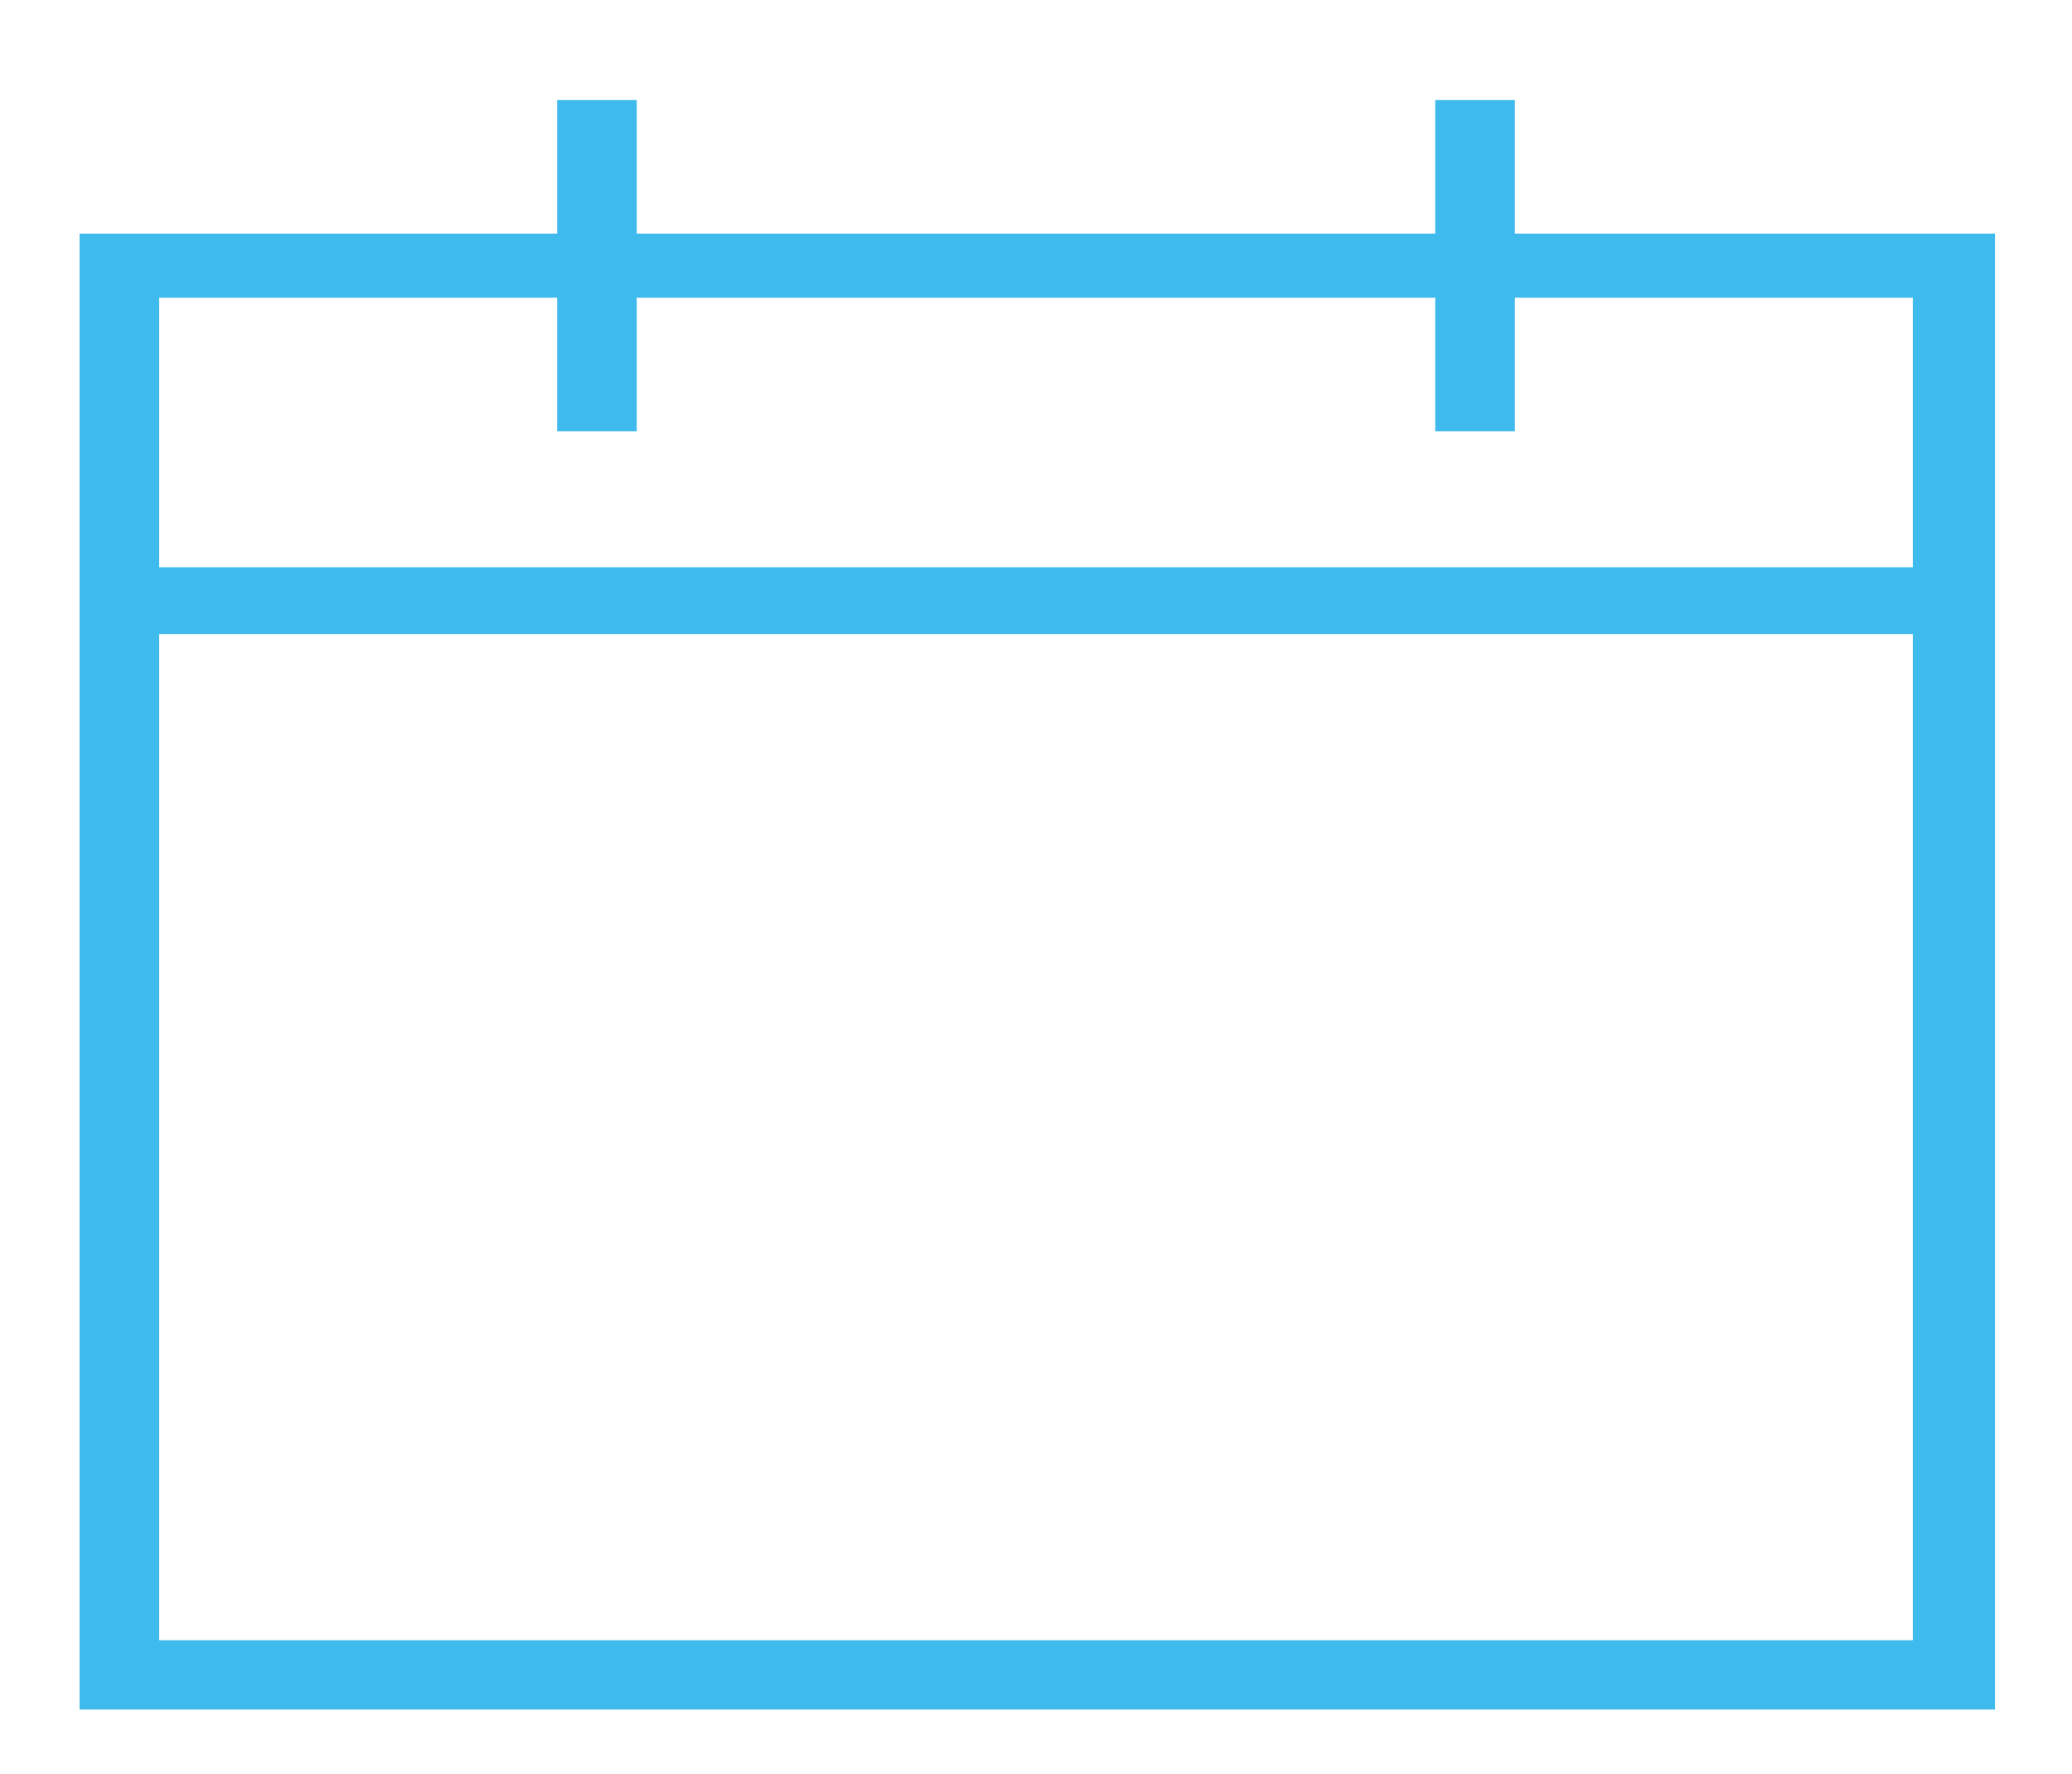 <?xml version="1.0" encoding="UTF-8"?>
<svg xmlns="http://www.w3.org/2000/svg" version="1.1" viewBox="0 0 80.7 69.1">
  <defs>
    <style>
      .cls-1 {
        fill: #3ebaec;
      }
    </style>
  </defs>
  <!-- Generator: Adobe Illustrator 28.6.0, SVG Export Plug-In . SVG Version: 1.2.0 Build 709)  -->
  <g>
    <g id="Vrstva_2">
      <path class="cls-1" d="M59,9.1V3.9h-3.1v5.2h-31.1V3.9h-3.1v5.2H3.1v57.5h74.6V9.1h-18.6M74.6,63.9H6.2V24.7h68.3v39.2ZM74.6,22.1H6.2v-10.5h15.5v5.2h3.1v-5.2h31.1v5.2h3.1v-5.2h15.5v10.5Z"/>
    </g>
  </g>
</svg>